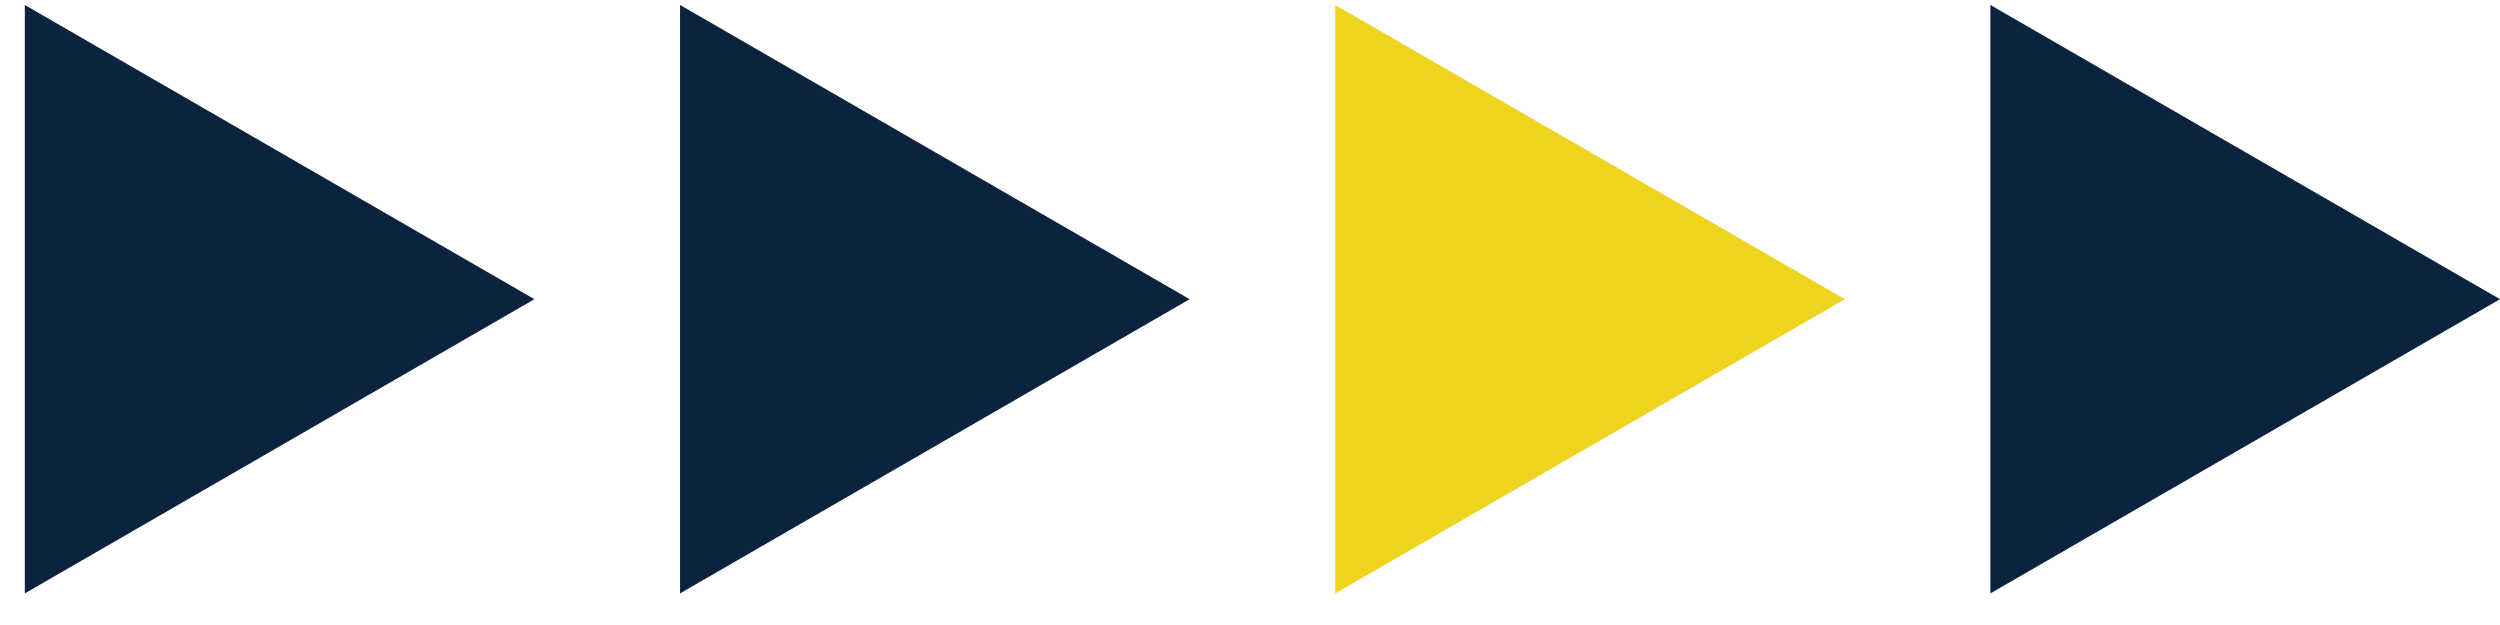 <svg width="100" height="25" viewBox="0 0 100 25" fill="none" xmlns="http://www.w3.org/2000/svg">
<path d="M100 11.968L79.616 0.199V23.736L100 11.968Z" fill="#0B233F"/>
<path d="M73.793 11.968L53.409 0.199V23.736L73.793 11.968Z" fill="#EFD41F"/>
<path d="M47.586 11.968L27.202 0.199V23.736L47.586 11.968Z" fill="#0B233F"/>
<path d="M21.377 11.968L0.993 0.199V23.736L21.377 11.968Z" fill="#0B233F"/>
</svg>
